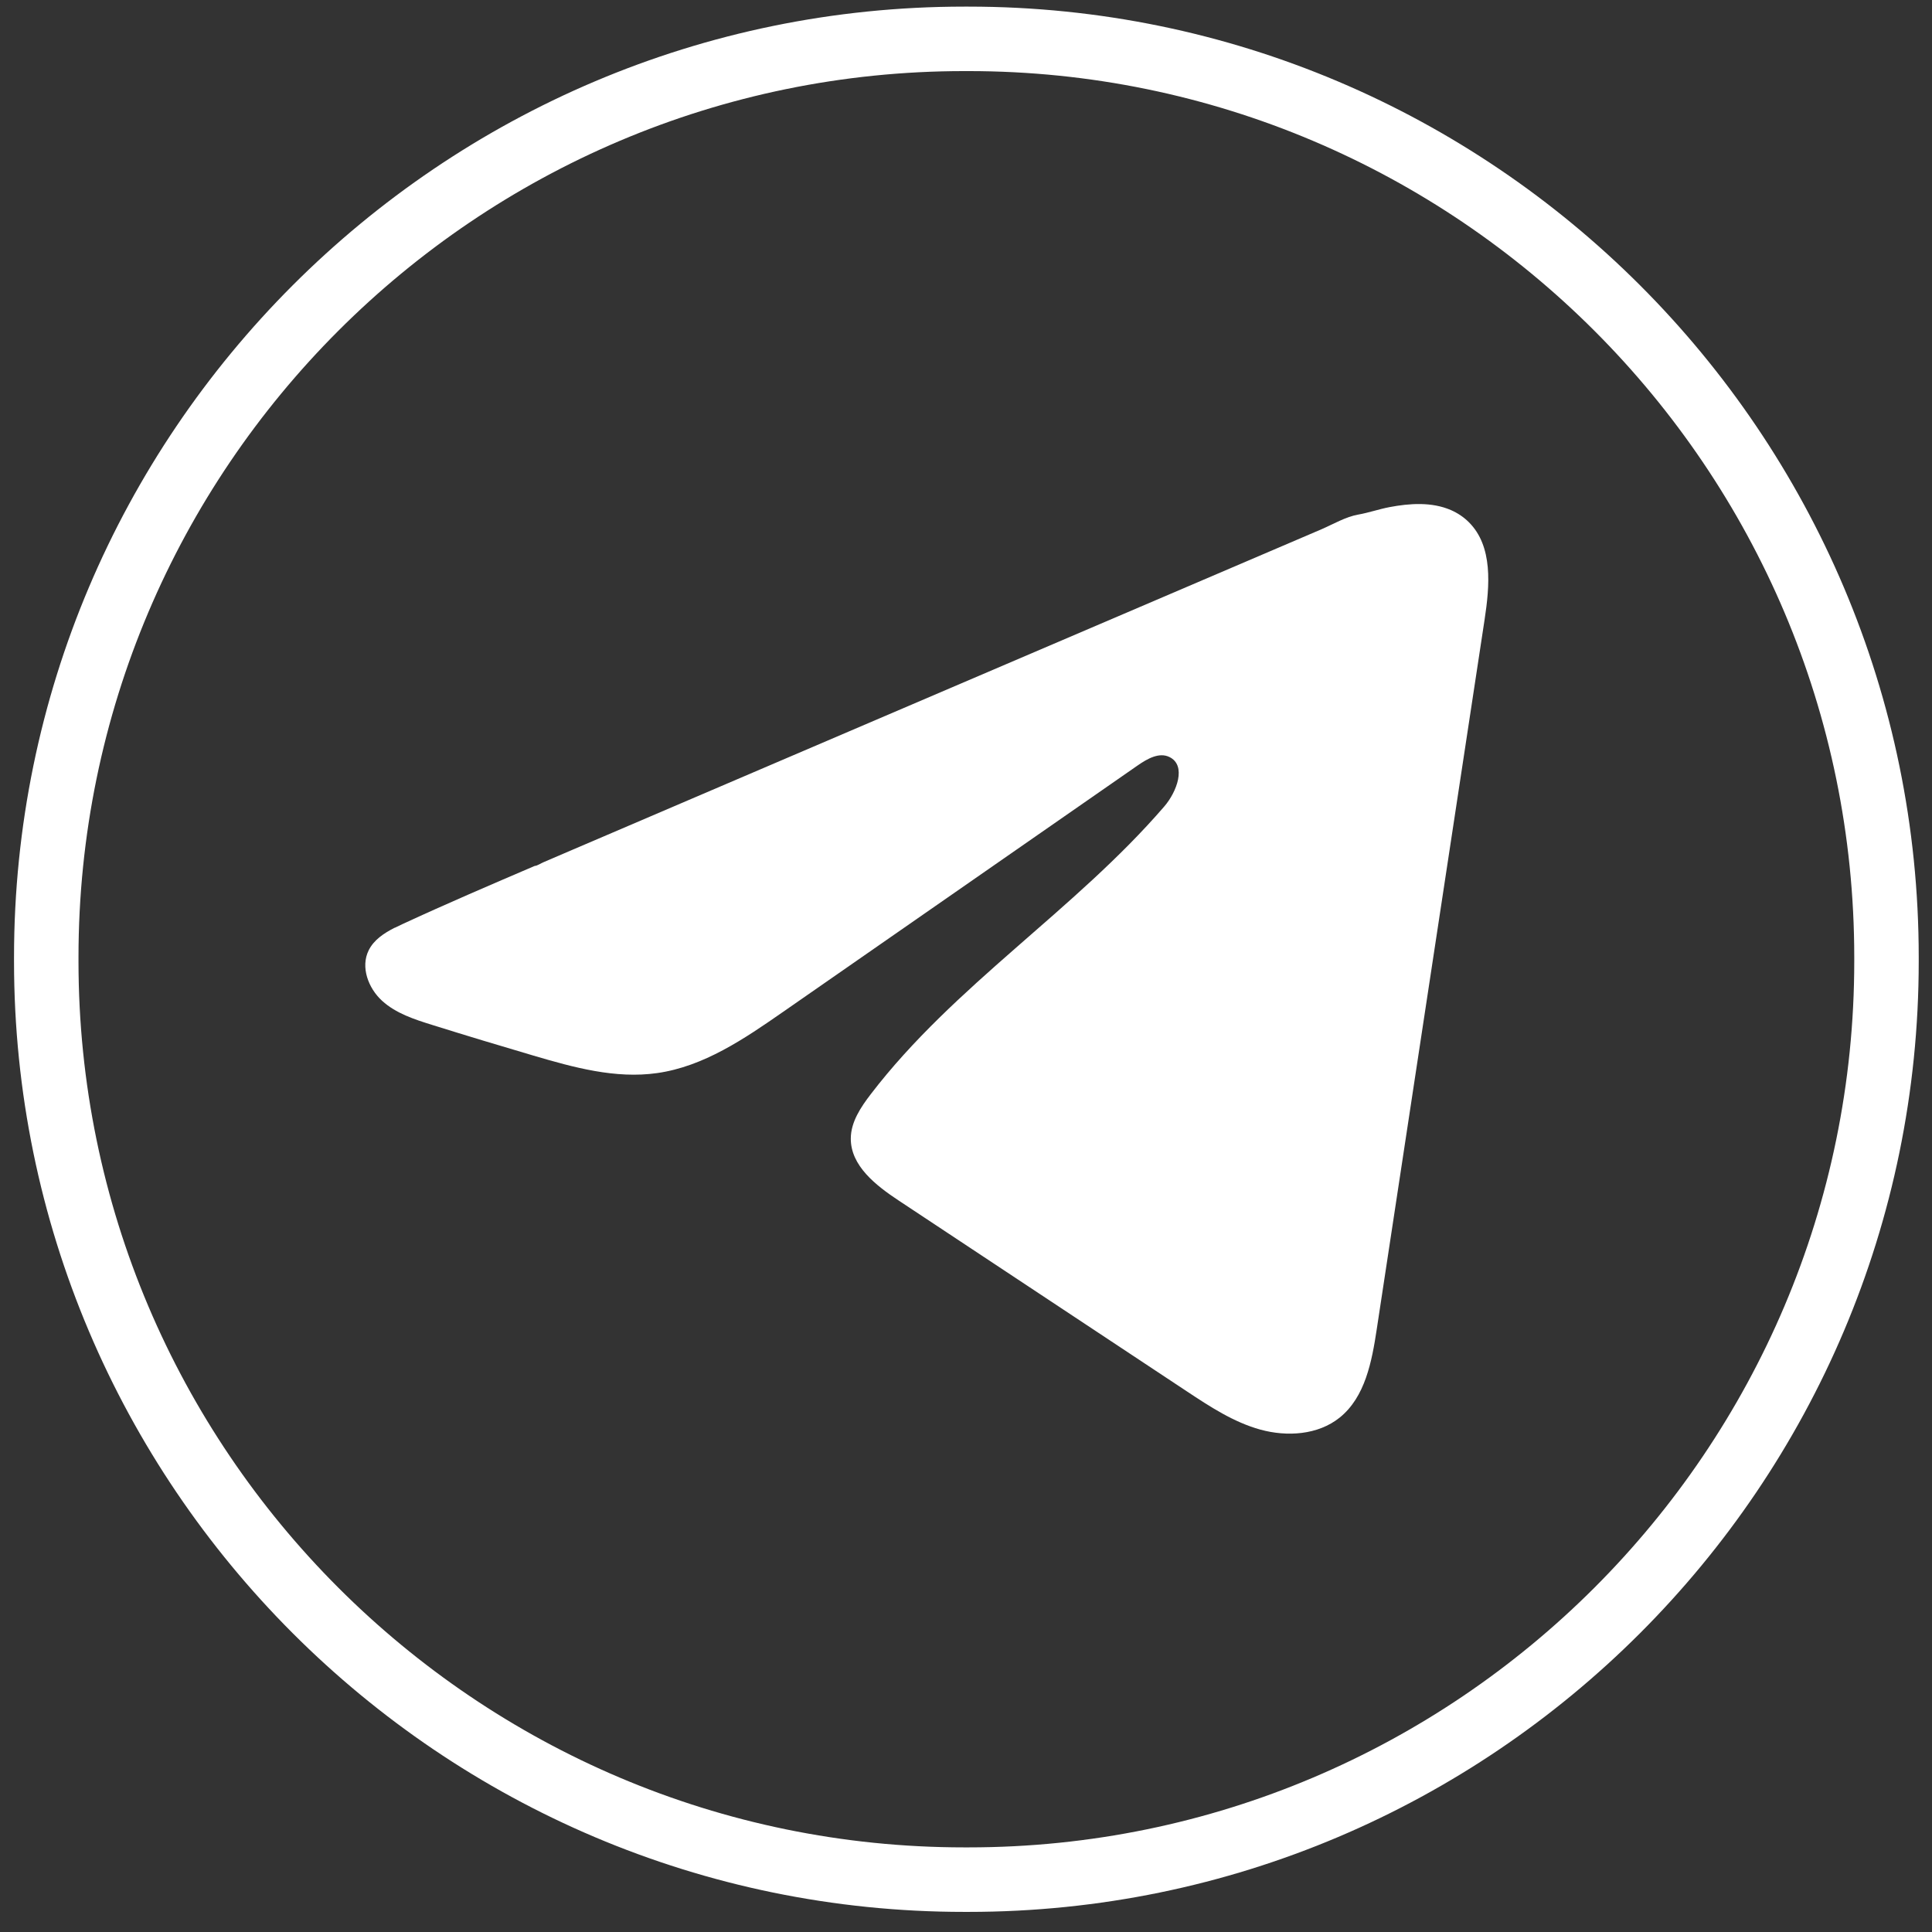 <?xml version="1.0" encoding="UTF-8"?> <svg xmlns="http://www.w3.org/2000/svg" width="54" height="54" viewBox="0 0 54 54" fill="none"><rect x="0" y="0" width="54" height="54" fill="#333333" stroke="none"/><path d="M27.069 53.438H26.952C12.307 53.438 0.392 41.519 0.392 26.87V26.753C0.392 12.103 12.307 0.185 26.952 0.185H27.069C41.714 0.185 53.629 12.103 53.629 26.753V26.87C53.629 41.519 41.714 53.438 27.069 53.438ZM26.952 1.987C13.3 1.987 2.194 13.096 2.194 26.753V26.87C2.194 40.526 13.3 51.635 26.952 51.635H27.069C40.721 51.635 51.827 40.526 51.827 26.87V26.753C51.827 13.096 40.721 1.987 27.069 1.987H26.952Z" fill="white"></path><path d="M11.035 25.932C11.107 25.896 11.179 25.862 11.249 25.829C12.471 25.263 13.709 24.733 14.945 24.203C15.012 24.203 15.123 24.126 15.187 24.101C15.282 24.059 15.377 24.02 15.473 23.978C15.657 23.899 15.841 23.821 16.023 23.742C16.39 23.585 16.756 23.428 17.124 23.271C17.857 22.958 18.59 22.644 19.324 22.329C20.791 21.701 22.259 21.072 23.726 20.445C25.193 19.818 26.662 19.189 28.129 18.561C29.596 17.934 31.064 17.305 32.531 16.678C33.998 16.05 35.467 15.421 36.934 14.794C37.26 14.653 37.613 14.444 37.962 14.383C38.256 14.331 38.543 14.23 38.838 14.174C39.399 14.068 40.017 14.024 40.554 14.257C40.739 14.338 40.91 14.451 41.053 14.594C41.734 15.268 41.639 16.375 41.494 17.323C40.491 23.931 39.487 30.541 38.481 37.149C38.344 38.056 38.157 39.051 37.442 39.624C36.836 40.109 35.975 40.163 35.227 39.958C34.479 39.751 33.819 39.316 33.173 38.889C30.489 37.112 27.804 35.334 25.121 33.557C24.483 33.135 23.773 32.584 23.78 31.817C23.784 31.356 24.06 30.945 24.341 30.579C26.673 27.536 30.037 25.445 32.54 22.543C32.893 22.134 33.171 21.395 32.686 21.159C32.398 21.018 32.066 21.209 31.803 21.391C28.494 23.69 25.188 25.99 21.879 28.288C20.8 29.038 19.668 29.809 18.367 29.993C17.203 30.159 16.032 29.835 14.905 29.503C13.961 29.225 13.019 28.941 12.08 28.647C11.581 28.492 11.065 28.324 10.68 27.973C10.294 27.621 10.072 27.03 10.305 26.561C10.451 26.267 10.734 26.082 11.031 25.93L11.035 25.932Z" fill="white"></path></svg> 